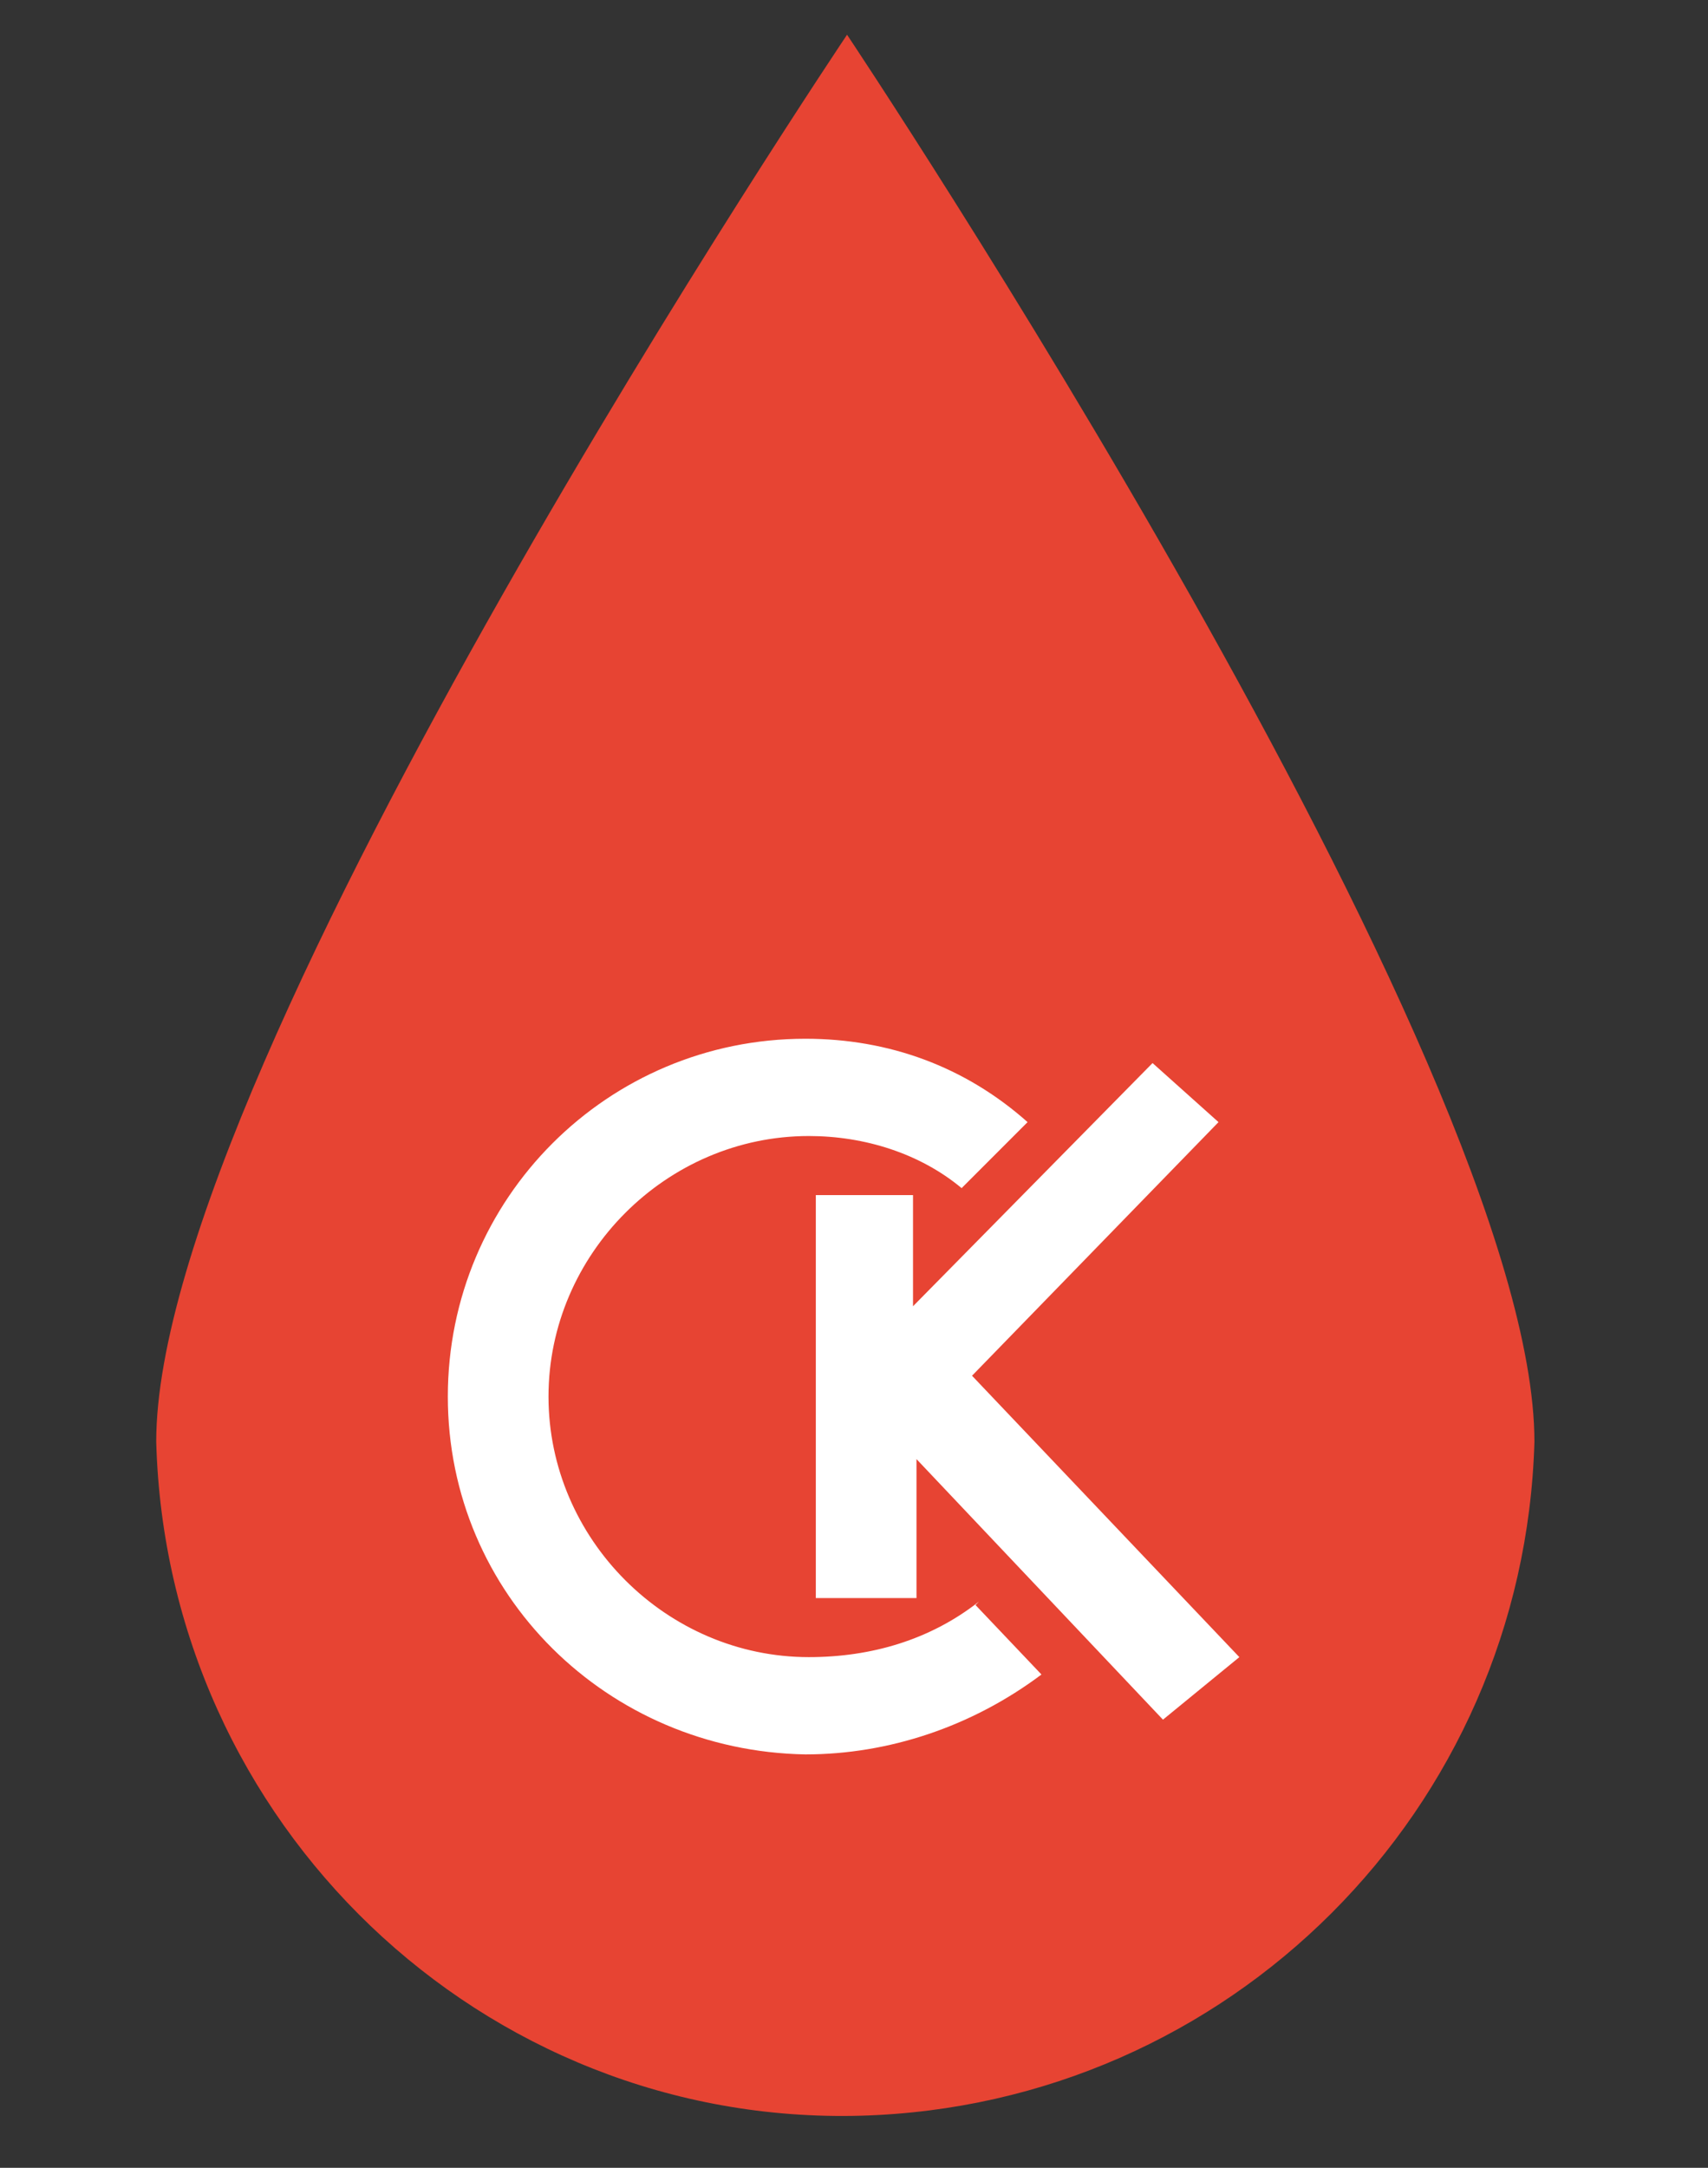 <?xml version="1.0" encoding="UTF-8"?>
<svg id="Calque_1" data-name="Calque 1" xmlns="http://www.w3.org/2000/svg" version="1.1" viewBox="0 0 49.2 62.4">
  <rect x="0" y="0" width="49.2" height="62.4" fill="#333333" stroke="none"/>
  <defs>
    <style>
      .cls-1 {
        fill: #e74433;
        fill-rule: evenodd;
      }

      .cls-1, .cls-2 {
        stroke-width: 0px;
      }

      .cls-2 {
        fill: #fff;
      }
    </style>
  </defs>
  <path class="cls-1" d="M24.4,1S4.5,30.6,4.5,41.5c.3,11,9.4,19.7,20.3,19.4,10.6-.3,19.1-8.8,19.4-19.4C44.2,30.6,24.4,1,24.4,1Z"/>
  <polygon class="cls-2" points="23.5 34.4 23.5 46 26.4 46 26.4 42 33.5 49.5 35.7 47.7 28 39.6 35.1 32.3 33.2 30.6 26.3 37.6 26.3 34.4 23.5 34.4"/>
  <path class="cls-2" d="M28.2,46.1c-1.4,1.1-3.1,1.6-4.9,1.6-4.1,0-7.5-3.4-7.5-7.5,0-4.1,3.4-7.5,7.5-7.5,1.6,0,3.2.5,4.4,1.5l1.9-1.9c-1.8-1.6-4-2.4-6.4-2.4-5.7,0-10.3,4.6-10.3,10.3,0,5.7,4.6,10.2,10.3,10.3,2.4,0,4.8-.8,6.8-2.3l-1.9-2Z"/>
</svg>